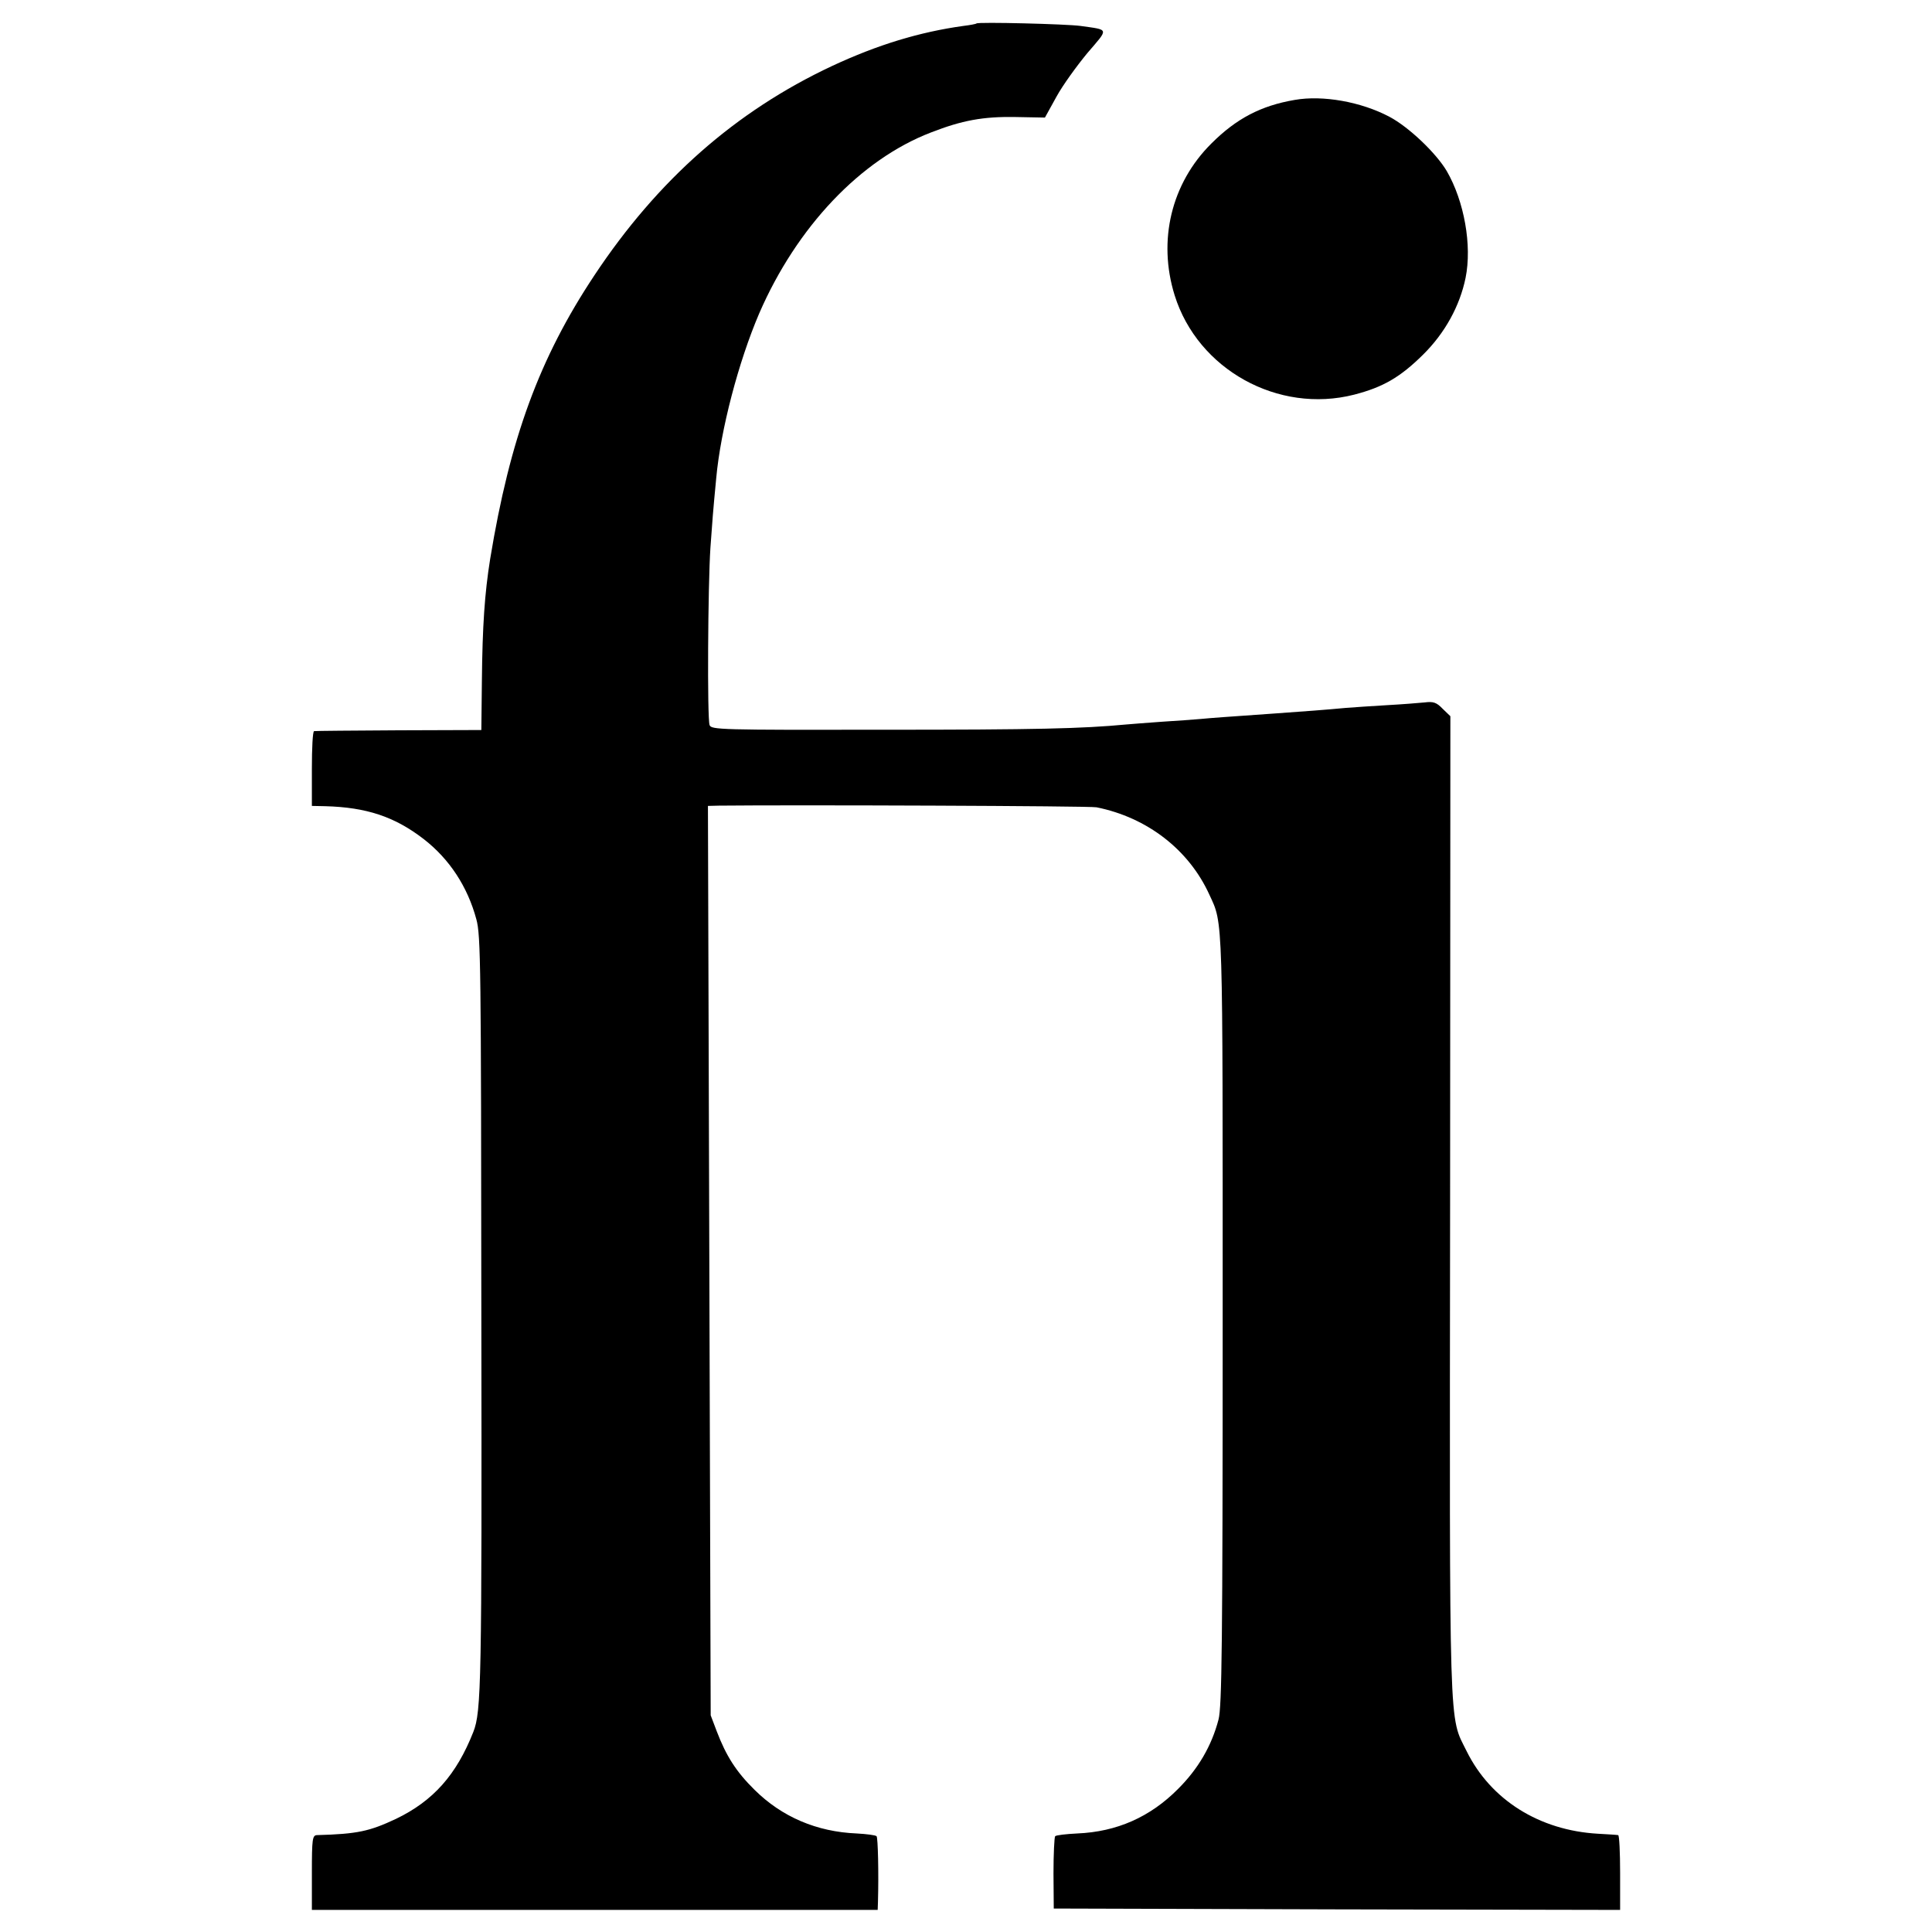 <?xml version="1.0" standalone="no"?>
<!DOCTYPE svg PUBLIC "-//W3C//DTD SVG 20010904//EN"
 "http://www.w3.org/TR/2001/REC-SVG-20010904/DTD/svg10.dtd">
<svg version="1.0" xmlns="http://www.w3.org/2000/svg"
 width="700pt" height="700pt" viewBox="0 0 700 700"
 preserveAspectRatio="xMidYMid meet">
<g transform="translate(0,700) scale(0.1,-0.1)"
fill="#000000" stroke="none">
<path d="M3538 6915 c-2 -2 -23 -6 -48 -9 -158 -22 -310 -68 -475 -145 -350
-164 -632 -413 -861 -758 -200 -301 -306 -591 -378 -1028 -20 -125 -28 -243
-30 -440 l-2 -180 -299 -1 c-165 -1 -303 -2 -307 -3 -5 -1 -8 -62 -8 -136 l0
-135 48 -1 c150 -4 252 -38 357 -119 93 -72 159 -172 191 -291 16 -59 17 -165
18 -1429 2 -1338 0 -1441 -29 -1515 -61 -155 -145 -250 -280 -315 -96 -45
-139 -55 -287 -59 -16 -1 -18 -14 -18 -136 l0 -135 1025 0 1025 0 1 28 c3 105
0 234 -5 239 -4 4 -36 8 -72 10 -145 6 -271 60 -370 158 -67 66 -103 123 -137
212 l-22 58 -5 1648 -5 1647 40 1 c281 3 1345 -1 1368 -6 184 -37 335 -154
409 -317 50 -108 48 -59 48 -1545 0 -1178 -3 -1396 -15 -1443 -25 -96 -74
-179 -146 -251 -102 -103 -223 -156 -366 -162 -40 -2 -76 -6 -80 -10 -3 -4 -6
-65 -6 -135 l1 -127 1026 -3 1026 -2 0 135 c0 74 -3 135 -7 136 -5 1 -37 3
-73 5 -213 12 -389 123 -476 299 -65 132 -62 26 -60 1976 l1 1774 -28 27 c-22
23 -34 27 -65 23 -20 -2 -82 -7 -137 -10 -55 -3 -122 -8 -150 -10 -62 -6 -156
-13 -255 -20 -185 -13 -228 -16 -270 -20 -25 -2 -88 -7 -140 -10 -52 -4 -111
-8 -130 -10 -159 -15 -326 -19 -874 -19 -600 -1 -629 0 -635 17 -9 23 -6 508
3 642 7 98 9 127 21 252 16 176 81 423 156 598 136 313 367 557 622 655 113
44 189 58 306 56 l107 -2 42 76 c23 42 74 112 112 158 78 91 80 83 -25 98 -50
7 -371 15 -377 9z"/>
<path d="M4691 6638 c-123 -21 -212 -68 -302 -158 -145 -144 -195 -351 -133
-550 84 -269 375 -430 650 -360 105 27 167 63 250 145 79 78 133 176 154 278
24 118 -5 278 -68 387 -39 66 -138 160 -208 197 -102 54 -241 79 -343 61z"/>
</g>
</svg>
